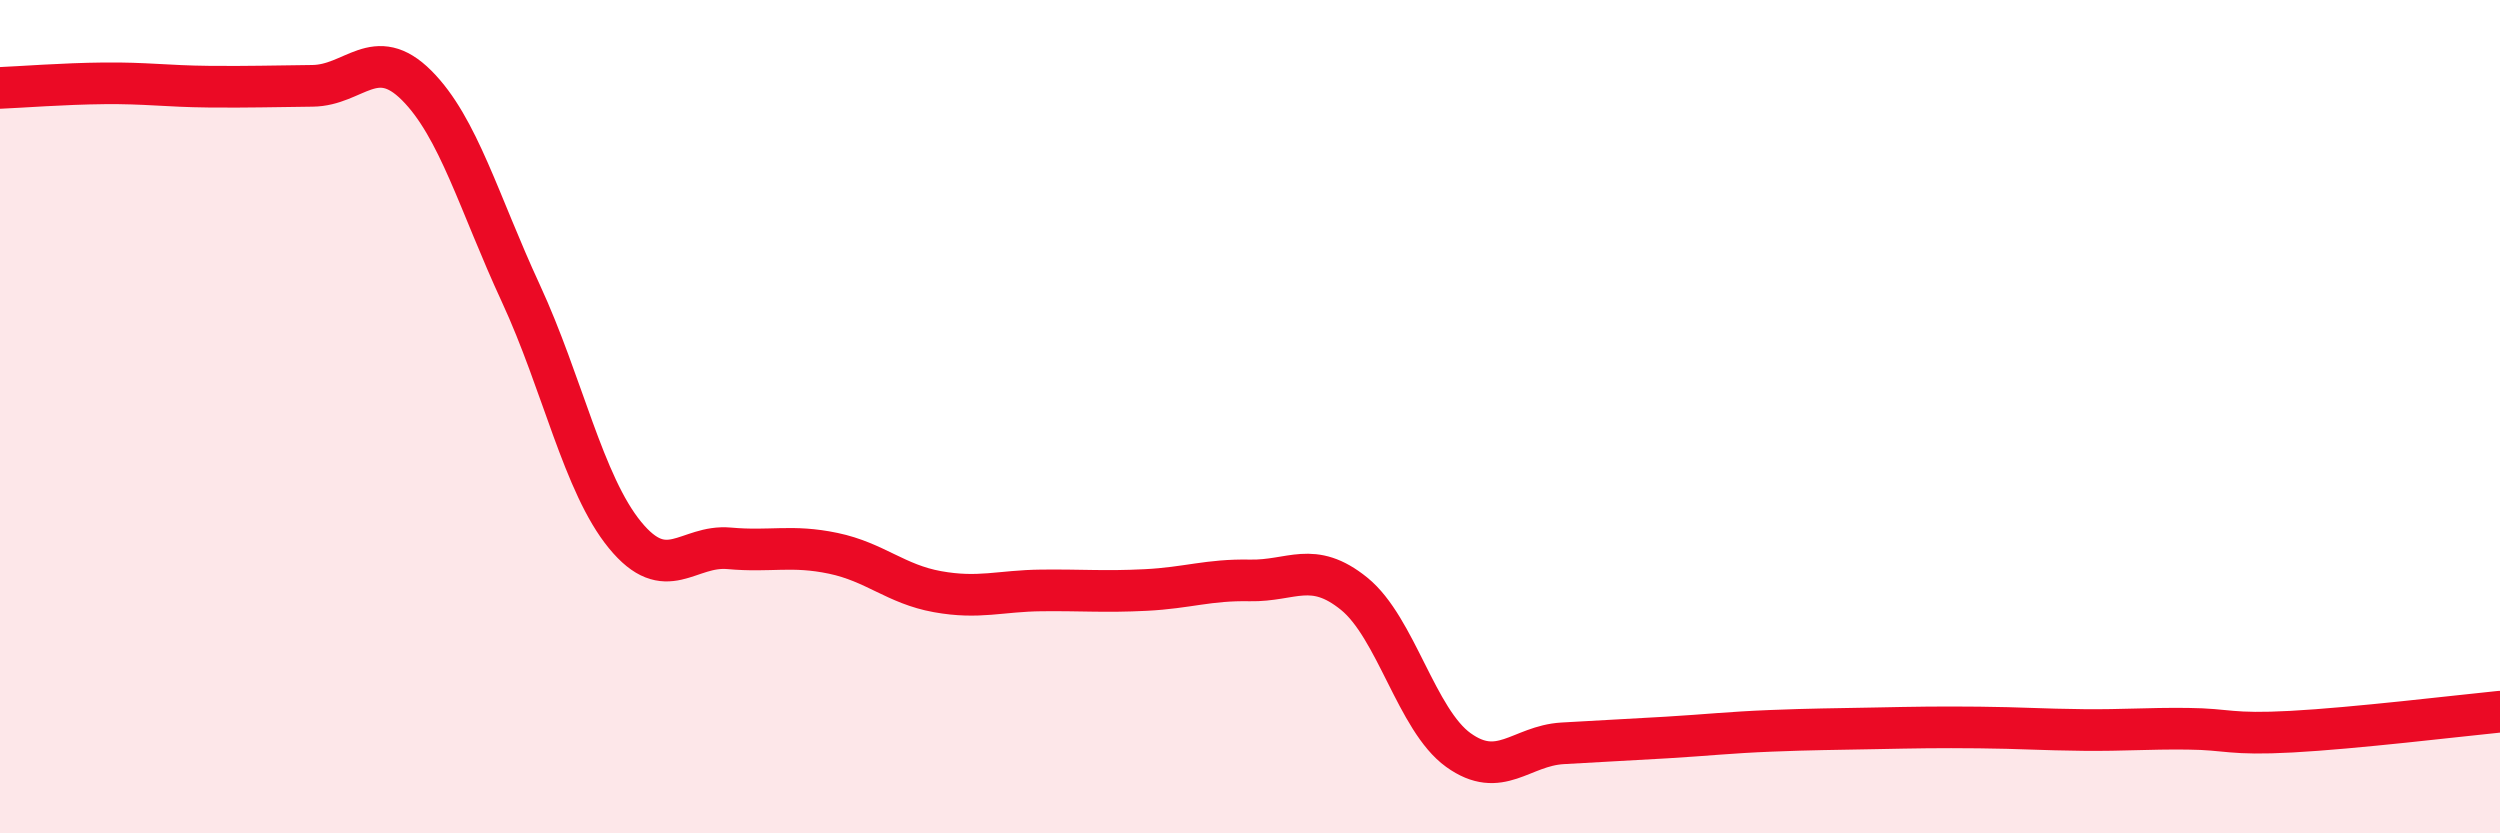 
    <svg width="60" height="20" viewBox="0 0 60 20" xmlns="http://www.w3.org/2000/svg">
      <path
        d="M 0,2.11 C 0.5,2.09 1.5,2.01 2.5,2 C 3.5,1.99 4,2.07 5,2.08 C 6,2.09 6.5,2.07 7.5,2.06 C 8.5,2.05 9,1.05 10,2.05 C 11,3.05 11.5,4.88 12.5,7.04 C 13.5,9.2 14,11.62 15,12.84 C 16,14.06 16.5,13.07 17.5,13.16 C 18.5,13.25 19,13.07 20,13.28 C 21,13.49 21.5,14.02 22.5,14.2 C 23.5,14.38 24,14.18 25,14.17 C 26,14.16 26.5,14.21 27.5,14.16 C 28.5,14.11 29,13.91 30,13.93 C 31,13.95 31.5,13.44 32.5,14.25 C 33.5,15.06 34,17.28 35,18 C 36,18.72 36.5,17.9 37.5,17.84 C 38.5,17.78 39,17.76 40,17.7 C 41,17.64 41.5,17.58 42.5,17.54 C 43.5,17.5 44,17.5 45,17.48 C 46,17.46 46.5,17.45 47.5,17.46 C 48.5,17.47 49,17.51 50,17.52 C 51,17.53 51.5,17.48 52.5,17.49 C 53.5,17.5 53.5,17.64 55,17.56 C 56.5,17.48 59,17.18 60,17.08L60 20L0 20Z"
        fill="#EB0A25"
        opacity="0.1"
        stroke-linecap="round"
        stroke-linejoin="round"
      />
      <path
        d="M 0,2.11 C 0.5,2.09 1.5,2.01 2.5,2 C 3.5,1.99 4,2.07 5,2.08 C 6,2.09 6.5,2.07 7.5,2.06 C 8.5,2.05 9,1.05 10,2.05 C 11,3.05 11.5,4.88 12.5,7.04 C 13.5,9.2 14,11.62 15,12.84 C 16,14.06 16.5,13.07 17.5,13.16 C 18.5,13.25 19,13.07 20,13.28 C 21,13.49 21.5,14.02 22.5,14.2 C 23.5,14.38 24,14.18 25,14.17 C 26,14.16 26.5,14.21 27.5,14.16 C 28.5,14.11 29,13.91 30,13.93 C 31,13.95 31.5,13.44 32.5,14.25 C 33.5,15.06 34,17.28 35,18 C 36,18.72 36.5,17.9 37.5,17.84 C 38.5,17.78 39,17.76 40,17.7 C 41,17.64 41.5,17.58 42.5,17.54 C 43.5,17.5 44,17.5 45,17.48 C 46,17.46 46.5,17.45 47.5,17.46 C 48.5,17.47 49,17.51 50,17.52 C 51,17.53 51.5,17.48 52.5,17.49 C 53.5,17.5 53.5,17.64 55,17.56 C 56.5,17.48 59,17.18 60,17.08"
        stroke="#EB0A25"
        stroke-width="1"
        fill="none"
        stroke-linecap="round"
        stroke-linejoin="round"
      />
    </svg>
  